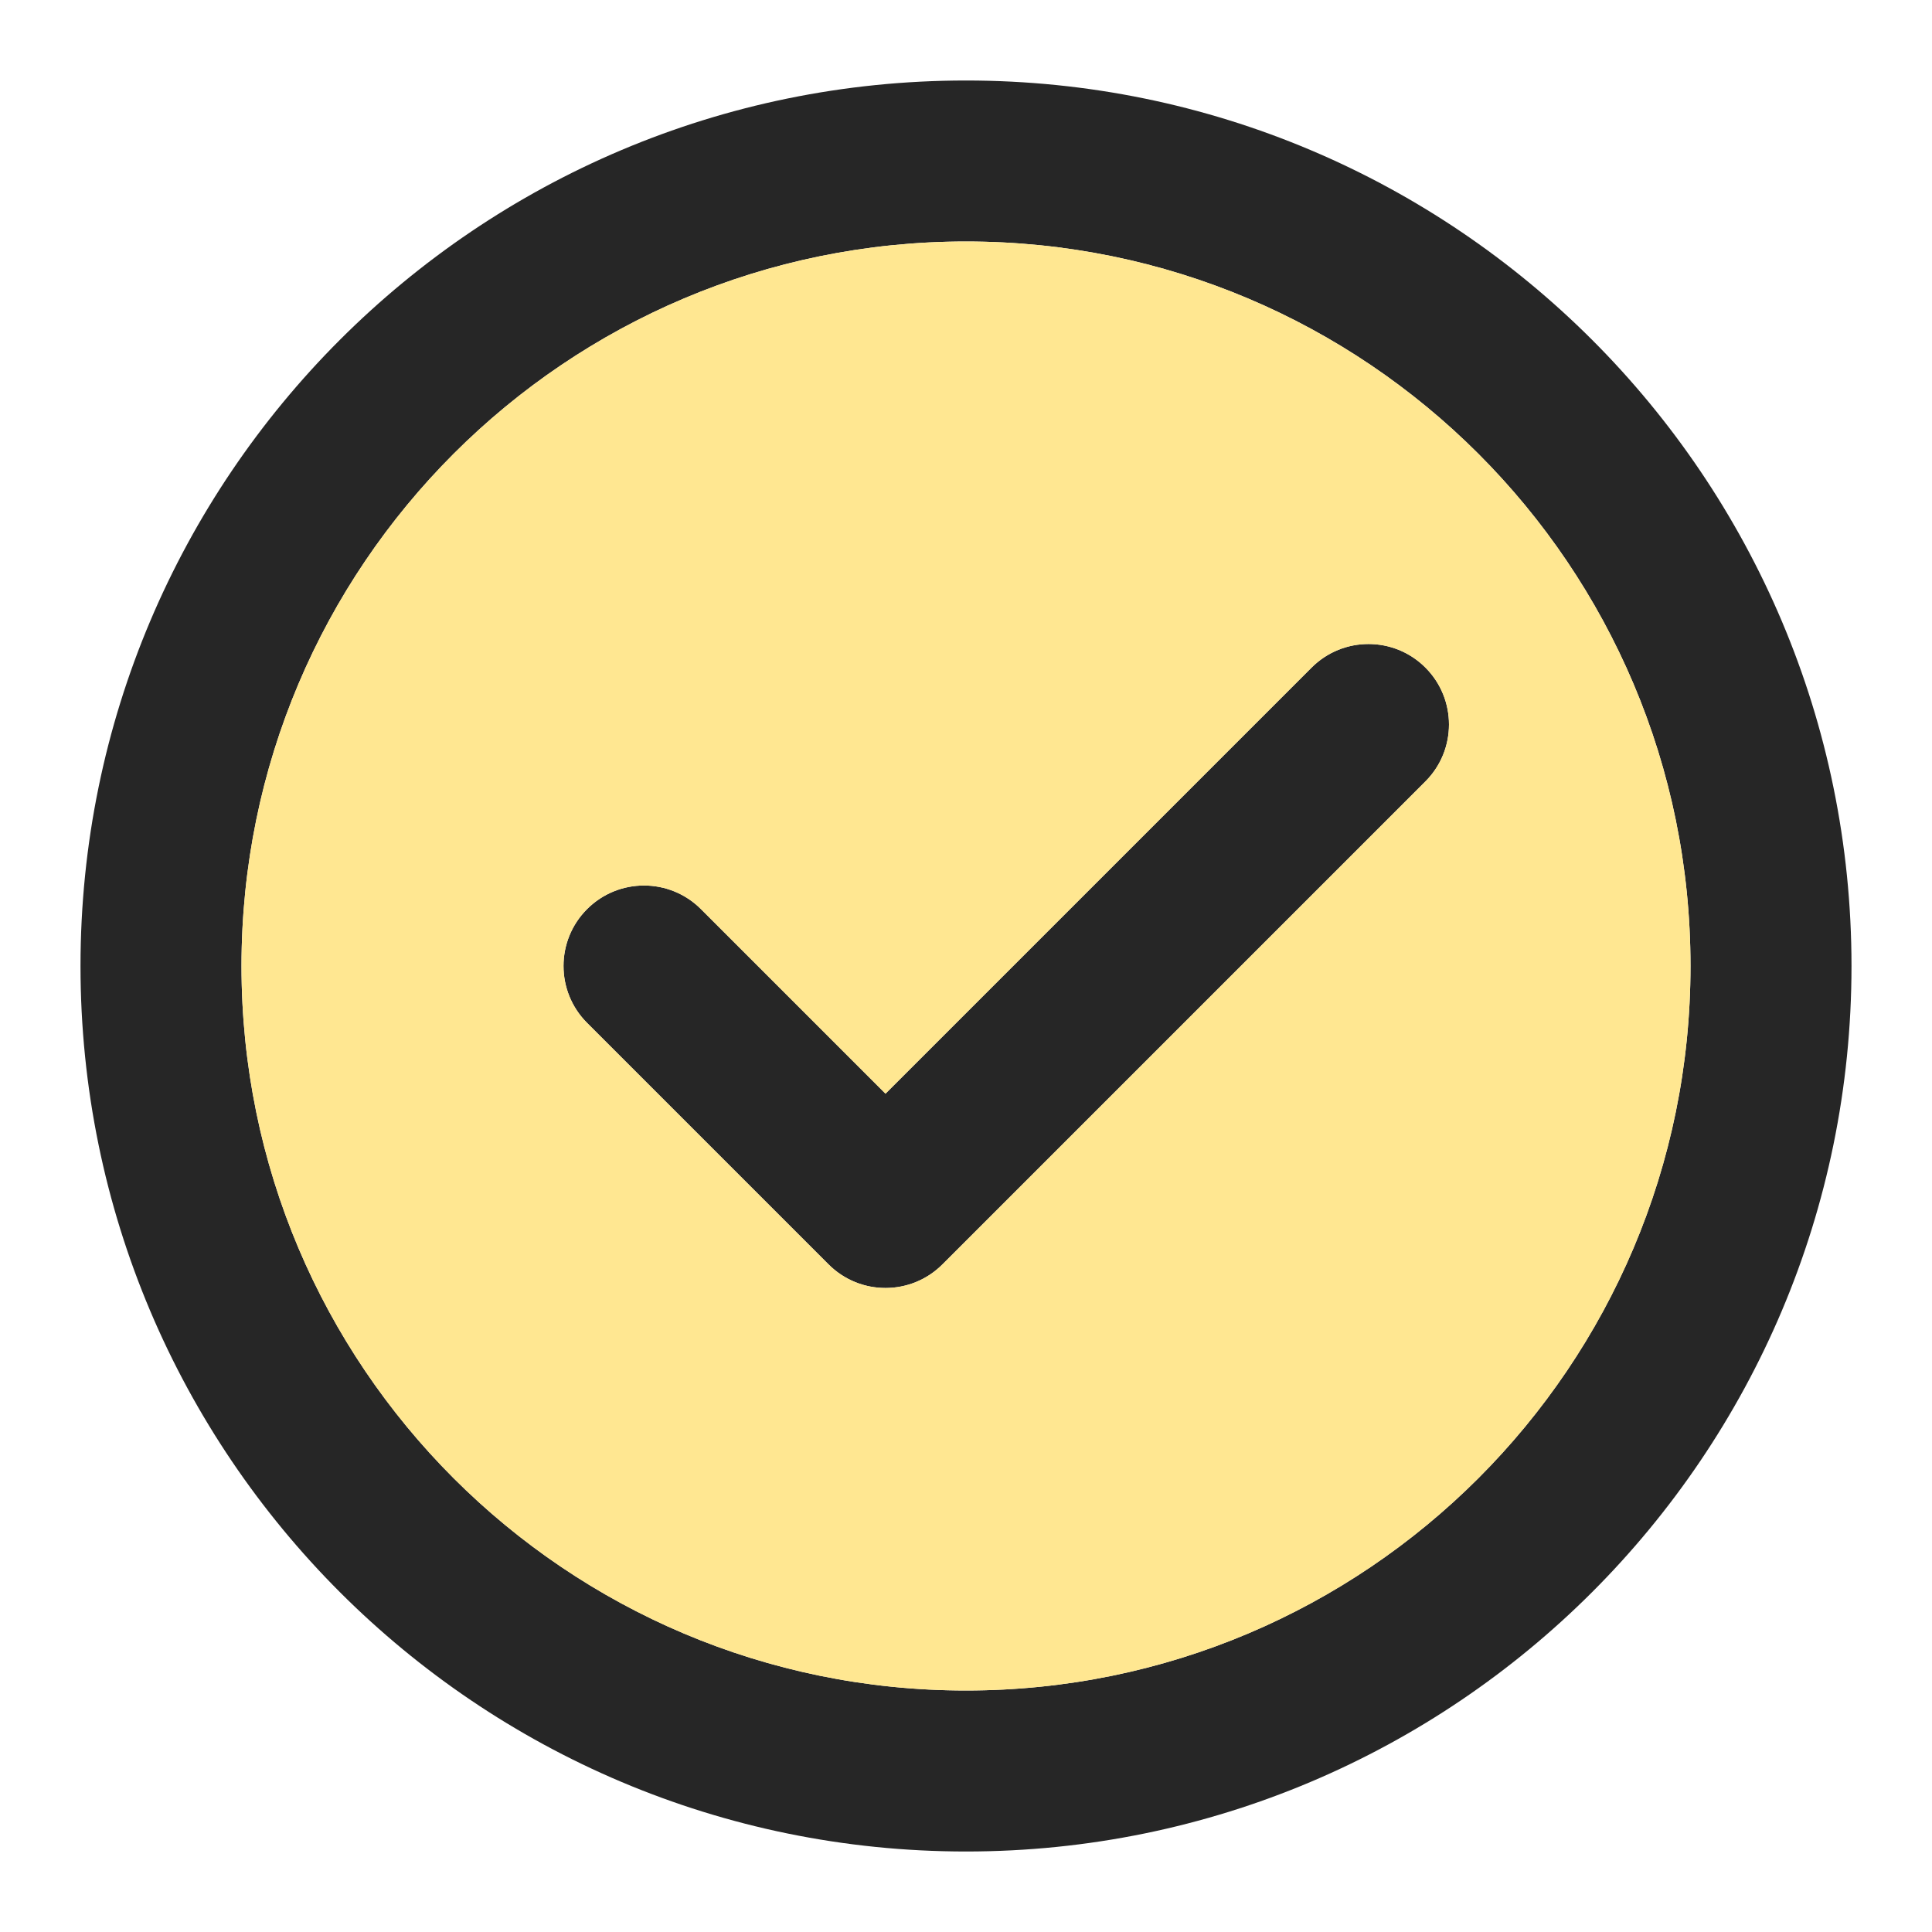 <svg width="48" height="48" viewBox="0 0 48 48" fill="none" xmlns="http://www.w3.org/2000/svg">
<path fill-rule="evenodd" clip-rule="evenodd" d="M8.444 8.444C12.423 4.465 17.925 2 24 2C30.075 2 35.577 4.465 39.556 8.444C43.535 12.423 46 17.925 46 24C46 30.075 43.535 35.577 39.556 39.556C35.577 43.535 30.075 46 24 46C17.925 46 12.423 43.535 8.444 39.556C4.465 35.577 2 30.075 2 24C2 17.925 4.465 12.423 8.444 8.444ZM24 6C19.029 6 14.532 8.013 11.272 11.272C8.013 14.532 6 19.029 6 24C6 28.971 8.013 33.468 11.272 36.728C14.532 39.987 19.029 42 24 42C28.971 42 33.468 39.987 36.728 36.728C39.987 33.468 42 28.971 42 24C42 19.029 39.987 14.532 36.728 11.272C33.468 8.013 28.971 6 24 6ZM35.414 16.586C36.195 17.367 36.195 18.633 35.414 19.414L23.414 31.414C22.633 32.195 21.367 32.195 20.586 31.414L14.586 25.414C13.805 24.633 13.805 23.367 14.586 22.586C15.367 21.805 16.633 21.805 17.414 22.586L22 27.172L32.586 16.586C33.367 15.805 34.633 15.805 35.414 16.586Z" fill="black" fill-opacity="0.85"/>
<path fill-rule="evenodd" clip-rule="evenodd" d="M11.272 11.272C14.532 8.013 19.029 6 24 6C28.971 6 33.468 8.013 36.728 11.272C39.987 14.532 42 19.029 42 24C42 28.971 39.987 33.468 36.728 36.728C33.468 39.987 28.971 42 24 42C19.029 42 14.532 39.987 11.272 36.728C8.013 33.468 6 28.971 6 24C6 19.029 8.013 14.532 11.272 11.272ZM35.414 16.586C36.195 17.367 36.195 18.633 35.414 19.414L23.414 31.414C22.633 32.195 21.367 32.195 20.586 31.414L14.586 25.414C13.805 24.633 13.805 23.367 14.586 22.586C15.367 21.805 16.633 21.805 17.414 22.586L22 27.172L32.586 16.586C33.367 15.805 34.633 15.805 35.414 16.586Z" fill="#FFE791"/>
</svg>
